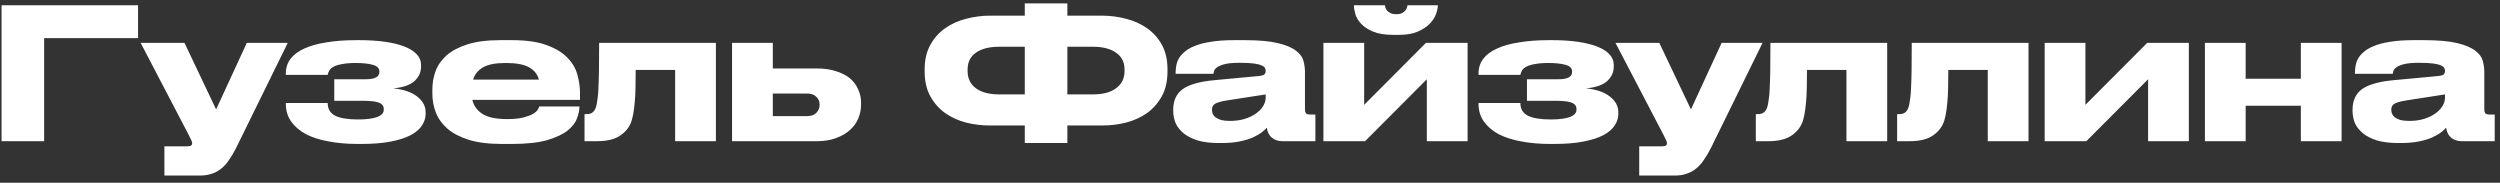 <?xml version="1.0" encoding="UTF-8"?> <svg xmlns="http://www.w3.org/2000/svg" width="301" height="22" viewBox="0 0 301 22" fill="none"><rect x="0" y="0" width="301" height="22" fill="#333333" stroke="none"/> <path d="M0.188 0.632H16.622V4.592H5.314V17H0.188V0.632ZM19.794 17.616H22.566C22.8 17.616 22.954 17.579 23.028 17.506C23.101 17.447 23.138 17.359 23.138 17.242C23.138 17.125 23.086 16.971 22.984 16.78C22.896 16.589 22.764 16.325 22.588 15.988L16.934 5.164H22.214L26.02 13.172L29.716 5.164H34.644L28.44 17.792C28.161 18.349 27.875 18.833 27.582 19.244C27.303 19.669 26.988 20.021 26.636 20.3C26.298 20.579 25.917 20.784 25.492 20.916C25.081 21.063 24.612 21.136 24.084 21.136H19.794V17.616ZM51.245 13.722C51.245 14.206 51.098 14.668 50.804 15.108C50.526 15.548 50.071 15.937 49.441 16.274C48.825 16.597 48.025 16.853 47.042 17.044C46.075 17.235 44.901 17.33 43.523 17.33H43.017C41.755 17.33 40.596 17.227 39.541 17.022C38.484 16.831 37.575 16.538 36.812 16.142C36.065 15.731 35.478 15.225 35.053 14.624C34.627 14.023 34.414 13.319 34.414 12.512V12.402H39.453C39.453 13.106 39.746 13.612 40.333 13.92C40.934 14.228 41.858 14.382 43.105 14.382C44.102 14.382 44.864 14.287 45.392 14.096C45.935 13.891 46.206 13.597 46.206 13.216V13.128C46.206 12.908 46.141 12.732 46.008 12.6C45.877 12.468 45.7 12.373 45.48 12.314C45.261 12.241 45.004 12.197 44.711 12.182C44.432 12.153 44.139 12.138 43.831 12.138H40.245V9.542H44.05C45.136 9.542 45.678 9.249 45.678 8.662V8.596C45.678 8.215 45.414 7.951 44.886 7.804C44.373 7.657 43.684 7.584 42.819 7.584C42.158 7.584 41.616 7.628 41.191 7.716C40.765 7.789 40.428 7.892 40.178 8.024C39.929 8.156 39.753 8.31 39.651 8.486C39.548 8.662 39.482 8.838 39.453 9.014H34.414V8.838C34.414 8.163 34.605 7.577 34.986 7.078C35.368 6.579 35.918 6.169 36.636 5.846C37.37 5.509 38.264 5.259 39.321 5.098C40.377 4.922 41.572 4.834 42.907 4.834H43.258C44.417 4.834 45.451 4.9 46.361 5.032C47.285 5.164 48.062 5.355 48.693 5.604C49.338 5.853 49.829 6.161 50.166 6.528C50.519 6.895 50.694 7.32 50.694 7.804V8.024C50.694 8.684 50.438 9.256 49.925 9.74C49.411 10.224 48.553 10.525 47.35 10.642C48.583 10.759 49.536 11.082 50.211 11.61C50.9 12.138 51.245 12.769 51.245 13.502V13.722ZM60.9 7.584C59.668 7.584 58.752 7.76 58.15 8.112C57.549 8.464 57.153 8.955 56.962 9.586H64.882C64.721 8.955 64.332 8.464 63.716 8.112C63.1 7.76 62.169 7.584 60.922 7.584H60.9ZM69.766 12.842C69.766 13.238 69.671 13.7 69.48 14.228C69.304 14.741 68.93 15.233 68.358 15.702C67.786 16.157 66.965 16.545 65.894 16.868C64.824 17.176 63.408 17.33 61.648 17.33H60.394C58.81 17.33 57.483 17.161 56.412 16.824C55.356 16.487 54.506 16.039 53.86 15.482C53.215 14.91 52.753 14.265 52.474 13.546C52.196 12.813 52.056 12.057 52.056 11.28V10.796C52.056 10.033 52.181 9.3 52.43 8.596C52.694 7.877 53.134 7.239 53.75 6.682C54.381 6.125 55.224 5.677 56.28 5.34C57.336 5.003 58.664 4.834 60.262 4.834H61.604C63.335 4.834 64.736 5.032 65.806 5.428C66.892 5.824 67.728 6.33 68.314 6.946C68.916 7.562 69.319 8.251 69.524 9.014C69.73 9.762 69.832 10.495 69.832 11.214V12.028H56.874C57.021 12.717 57.417 13.275 58.062 13.7C58.708 14.125 59.705 14.338 61.054 14.338H61.076C61.883 14.338 62.536 14.272 63.034 14.14C63.533 14.008 63.922 13.861 64.2 13.7C64.479 13.524 64.662 13.355 64.75 13.194C64.853 13.018 64.912 12.893 64.926 12.82H69.766V12.842ZM81.288 8.42H76.536C76.536 9.241 76.529 9.967 76.514 10.598C76.5 11.229 76.47 11.786 76.426 12.27C76.382 12.754 76.331 13.179 76.272 13.546C76.214 13.898 76.14 14.221 76.052 14.514C75.832 15.233 75.385 15.827 74.71 16.296C74.05 16.765 73.097 17 71.85 17H70.376V13.744H70.64C70.963 13.744 71.22 13.656 71.41 13.48C71.616 13.304 71.762 12.981 71.85 12.512C71.894 12.277 71.931 12.028 71.96 11.764C72.004 11.5 72.034 11.119 72.048 10.62C72.078 10.107 72.1 9.425 72.114 8.574C72.129 7.709 72.136 6.572 72.136 5.164H86.194V17H81.288V8.42ZM88.14 5.164H93.046V8.244H98.348C99.228 8.244 99.998 8.354 100.658 8.574C101.333 8.779 101.89 9.065 102.33 9.432C102.77 9.799 103.1 10.239 103.32 10.752C103.555 11.251 103.672 11.786 103.672 12.358V12.578C103.672 13.15 103.562 13.707 103.342 14.25C103.122 14.778 102.785 15.247 102.33 15.658C101.89 16.054 101.333 16.377 100.658 16.626C99.998 16.875 99.228 17 98.348 17H88.14V5.164ZM97.116 13.986C97.644 13.986 98.032 13.854 98.282 13.59C98.546 13.311 98.678 13.003 98.678 12.666V12.556C98.678 12.204 98.546 11.903 98.282 11.654C98.032 11.39 97.644 11.258 97.116 11.258H93.046V13.986H97.116ZM123.384 0.412H128.51V1.886H132.712C133.68 1.886 134.633 2.011 135.572 2.26C136.511 2.495 137.347 2.869 138.08 3.382C138.828 3.895 139.429 4.563 139.884 5.384C140.339 6.205 140.566 7.195 140.566 8.354V8.596C140.566 9.769 140.339 10.767 139.884 11.588C139.429 12.409 138.835 13.084 138.102 13.612C137.369 14.125 136.533 14.507 135.594 14.756C134.655 14.991 133.702 15.108 132.734 15.108H128.51V17.22H123.384V15.108H119.16C118.192 15.108 117.239 14.991 116.3 14.756C115.361 14.507 114.525 14.125 113.792 13.612C113.059 13.084 112.465 12.409 112.01 11.588C111.555 10.767 111.328 9.769 111.328 8.596V8.376C111.328 7.217 111.555 6.227 112.01 5.406C112.465 4.585 113.059 3.917 113.792 3.404C114.54 2.876 115.383 2.495 116.322 2.26C117.261 2.011 118.214 1.886 119.182 1.886H123.384V0.412ZM128.51 11.368H131.568C132.785 11.368 133.724 11.119 134.384 10.62C135.059 10.121 135.396 9.432 135.396 8.552V8.376C135.396 7.496 135.059 6.821 134.384 6.352C133.709 5.868 132.771 5.626 131.568 5.626H128.51V11.368ZM120.326 5.626C119.109 5.626 118.163 5.868 117.488 6.352C116.828 6.821 116.498 7.496 116.498 8.376V8.552C116.498 9.432 116.828 10.121 117.488 10.62C118.163 11.119 119.109 11.368 120.326 11.368H123.384V5.626H120.326ZM152.388 11.368L147.702 12.094C147.072 12.197 146.617 12.321 146.338 12.468C146.06 12.615 145.92 12.857 145.92 13.194V13.216C145.92 13.377 145.95 13.539 146.008 13.7C146.082 13.861 146.199 14.008 146.36 14.14C146.536 14.257 146.756 14.36 147.02 14.448C147.299 14.521 147.651 14.558 148.076 14.558C148.736 14.558 149.33 14.477 149.858 14.316C150.386 14.155 150.834 13.942 151.2 13.678C151.582 13.414 151.875 13.113 152.08 12.776C152.286 12.439 152.388 12.094 152.388 11.742V11.368ZM152.52 15.372C152.388 15.533 152.19 15.717 151.926 15.922C151.662 16.127 151.31 16.333 150.87 16.538C150.445 16.729 149.917 16.89 149.286 17.022C148.67 17.154 147.922 17.22 147.042 17.22H146.756C145.759 17.22 144.908 17.117 144.204 16.912C143.515 16.692 142.95 16.406 142.51 16.054C142.07 15.687 141.748 15.277 141.542 14.822C141.352 14.353 141.256 13.861 141.256 13.348V13.194C141.256 12.109 141.638 11.287 142.4 10.73C143.178 10.173 144.454 9.813 146.228 9.652L151.64 9.146C151.919 9.117 152.11 9.058 152.212 8.97C152.33 8.867 152.388 8.721 152.388 8.53C152.388 8.427 152.359 8.317 152.3 8.2C152.256 8.083 152.132 7.98 151.926 7.892C151.721 7.789 151.413 7.709 151.002 7.65C150.592 7.591 150.027 7.562 149.308 7.562H149.198C148.465 7.562 147.893 7.613 147.482 7.716C147.072 7.819 146.764 7.943 146.558 8.09C146.368 8.222 146.243 8.361 146.184 8.508C146.14 8.655 146.111 8.779 146.096 8.882H141.542V8.838C141.542 8.574 141.564 8.295 141.608 8.002C141.652 7.694 141.748 7.393 141.894 7.1C142.056 6.807 142.29 6.528 142.598 6.264C142.906 5.985 143.317 5.743 143.83 5.538C144.358 5.318 145.011 5.149 145.788 5.032C146.566 4.9 147.504 4.834 148.604 4.834H149.814C151.53 4.834 152.872 4.951 153.84 5.186C154.823 5.421 155.556 5.729 156.04 6.11C156.524 6.477 156.825 6.887 156.942 7.342C157.06 7.797 157.118 8.237 157.118 8.662V13.194C157.118 13.37 157.155 13.517 157.228 13.634C157.316 13.737 157.485 13.788 157.734 13.788H158.372V17H154.39C153.921 17 153.51 16.868 153.158 16.604C152.821 16.34 152.608 15.929 152.52 15.372ZM159.339 5.164H164.245V12.622L171.681 5.164H176.697V17H171.791V9.542L164.355 17H159.339V5.164ZM167.743 4.196C166.746 4.196 165.932 4.064 165.301 3.8C164.685 3.536 164.208 3.221 163.871 2.854C163.534 2.487 163.306 2.106 163.189 1.71C163.072 1.299 163.013 0.955 163.013 0.676V0.632H166.753C166.753 0.705 166.768 0.801 166.797 0.918C166.841 1.035 166.907 1.153 166.995 1.27C167.098 1.387 167.237 1.49 167.413 1.578C167.589 1.666 167.824 1.71 168.117 1.71C168.396 1.71 168.623 1.666 168.799 1.578C168.975 1.49 169.107 1.387 169.195 1.27C169.298 1.153 169.364 1.035 169.393 0.918C169.437 0.801 169.459 0.705 169.459 0.632H173.111V0.676C173.111 0.955 173.038 1.299 172.891 1.71C172.744 2.106 172.495 2.487 172.143 2.854C171.791 3.221 171.314 3.536 170.713 3.8C170.112 4.064 169.356 4.196 168.447 4.196H167.743ZM194.846 13.722C194.846 14.206 194.699 14.668 194.406 15.108C194.127 15.548 193.673 15.937 193.042 16.274C192.426 16.597 191.627 16.853 190.644 17.044C189.676 17.235 188.503 17.33 187.124 17.33H186.618C185.357 17.33 184.198 17.227 183.142 17.022C182.086 16.831 181.177 16.538 180.414 16.142C179.666 15.731 179.079 15.225 178.654 14.624C178.229 14.023 178.016 13.319 178.016 12.512V12.402H183.054C183.054 13.106 183.347 13.612 183.934 13.92C184.535 14.228 185.459 14.382 186.706 14.382C187.703 14.382 188.466 14.287 188.994 14.096C189.537 13.891 189.808 13.597 189.808 13.216V13.128C189.808 12.908 189.742 12.732 189.61 12.6C189.478 12.468 189.302 12.373 189.082 12.314C188.862 12.241 188.605 12.197 188.312 12.182C188.033 12.153 187.74 12.138 187.432 12.138H183.846V9.542H187.652C188.737 9.542 189.28 9.249 189.28 8.662V8.596C189.28 8.215 189.016 7.951 188.488 7.804C187.975 7.657 187.285 7.584 186.42 7.584C185.76 7.584 185.217 7.628 184.792 7.716C184.367 7.789 184.029 7.892 183.78 8.024C183.531 8.156 183.355 8.31 183.252 8.486C183.149 8.662 183.083 8.838 183.054 9.014H178.016V8.838C178.016 8.163 178.207 7.577 178.588 7.078C178.969 6.579 179.519 6.169 180.238 5.846C180.971 5.509 181.866 5.259 182.922 5.098C183.978 4.922 185.173 4.834 186.508 4.834H186.86C188.019 4.834 189.053 4.9 189.962 5.032C190.886 5.164 191.663 5.355 192.294 5.604C192.939 5.853 193.431 6.161 193.768 6.528C194.12 6.895 194.296 7.32 194.296 7.804V8.024C194.296 8.684 194.039 9.256 193.526 9.74C193.013 10.224 192.155 10.525 190.952 10.642C192.184 10.759 193.137 11.082 193.812 11.61C194.501 12.138 194.846 12.769 194.846 13.502V13.722ZM197.362 17.616H200.134C200.369 17.616 200.523 17.579 200.596 17.506C200.669 17.447 200.706 17.359 200.706 17.242C200.706 17.125 200.655 16.971 200.552 16.78C200.464 16.589 200.332 16.325 200.156 15.988L194.502 5.164H199.782L203.588 13.172L207.284 5.164H212.212L206.008 17.792C205.729 18.349 205.443 18.833 205.15 19.244C204.871 19.669 204.556 20.021 204.204 20.3C203.867 20.579 203.485 20.784 203.06 20.916C202.649 21.063 202.18 21.136 201.652 21.136H197.362V17.616ZM222.312 8.42H217.56C217.56 9.241 217.552 9.967 217.538 10.598C217.523 11.229 217.494 11.786 217.45 12.27C217.406 12.754 217.354 13.179 217.296 13.546C217.237 13.898 217.164 14.221 217.076 14.514C216.856 15.233 216.408 15.827 215.734 16.296C215.074 16.765 214.12 17 212.874 17H211.4V13.744H211.664C211.986 13.744 212.243 13.656 212.434 13.48C212.639 13.304 212.786 12.981 212.874 12.512C212.918 12.277 212.954 12.028 212.984 11.764C213.028 11.5 213.057 11.119 213.072 10.62C213.101 10.107 213.123 9.425 213.138 8.574C213.152 7.709 213.16 6.572 213.16 5.164H227.218V17H222.312V8.42ZM239.327 8.42H234.575C234.575 9.241 234.568 9.967 234.553 10.598C234.539 11.229 234.509 11.786 234.465 12.27C234.421 12.754 234.37 13.179 234.311 13.546C234.253 13.898 234.179 14.221 234.091 14.514C233.871 15.233 233.424 15.827 232.749 16.296C232.089 16.765 231.136 17 229.889 17H228.415V13.744H228.679C229.002 13.744 229.259 13.656 229.449 13.48C229.655 13.304 229.801 12.981 229.889 12.512C229.933 12.277 229.97 12.028 229.999 11.764C230.043 11.5 230.073 11.119 230.087 10.62C230.117 10.107 230.139 9.425 230.153 8.574C230.168 7.709 230.175 6.572 230.175 5.164H244.233V17H239.327V8.42ZM246.179 5.164H251.085V12.622L258.521 5.164H263.537V17H258.631V9.542L251.195 17H246.179V5.164ZM265.472 17V5.164H270.378V9.476H277.022V5.164H281.928V17H277.022V12.732H270.378V17H265.472ZM294.379 11.368L289.693 12.094C289.062 12.197 288.607 12.321 288.329 12.468C288.05 12.615 287.911 12.857 287.911 13.194V13.216C287.911 13.377 287.94 13.539 287.999 13.7C288.072 13.861 288.189 14.008 288.351 14.14C288.527 14.257 288.747 14.36 289.011 14.448C289.289 14.521 289.641 14.558 290.067 14.558C290.727 14.558 291.321 14.477 291.849 14.316C292.377 14.155 292.824 13.942 293.191 13.678C293.572 13.414 293.865 13.113 294.071 12.776C294.276 12.439 294.379 12.094 294.379 11.742V11.368ZM294.511 15.372C294.379 15.533 294.181 15.717 293.917 15.922C293.653 16.127 293.301 16.333 292.861 16.538C292.435 16.729 291.907 16.89 291.277 17.022C290.661 17.154 289.913 17.22 289.033 17.22H288.747C287.749 17.22 286.899 17.117 286.195 16.912C285.505 16.692 284.941 16.406 284.501 16.054C284.061 15.687 283.738 15.277 283.533 14.822C283.342 14.353 283.247 13.861 283.247 13.348V13.194C283.247 12.109 283.628 11.287 284.391 10.73C285.168 10.173 286.444 9.813 288.219 9.652L293.631 9.146C293.909 9.117 294.1 9.058 294.203 8.97C294.32 8.867 294.379 8.721 294.379 8.53C294.379 8.427 294.349 8.317 294.291 8.2C294.247 8.083 294.122 7.98 293.917 7.892C293.711 7.789 293.403 7.709 292.993 7.65C292.582 7.591 292.017 7.562 291.299 7.562H291.189C290.455 7.562 289.883 7.613 289.473 7.716C289.062 7.819 288.754 7.943 288.549 8.09C288.358 8.222 288.233 8.361 288.175 8.508C288.131 8.655 288.101 8.779 288.087 8.882H283.533V8.838C283.533 8.574 283.555 8.295 283.599 8.002C283.643 7.694 283.738 7.393 283.885 7.1C284.046 6.807 284.281 6.528 284.589 6.264C284.897 5.985 285.307 5.743 285.821 5.538C286.349 5.318 287.001 5.149 287.779 5.032C288.556 4.9 289.495 4.834 290.595 4.834H291.805C293.521 4.834 294.863 4.951 295.831 5.186C296.813 5.421 297.547 5.729 298.031 6.11C298.515 6.477 298.815 6.887 298.933 7.342C299.05 7.797 299.109 8.237 299.109 8.662V13.194C299.109 13.37 299.145 13.517 299.219 13.634C299.307 13.737 299.475 13.788 299.725 13.788H300.363V17H296.381C295.911 17 295.501 16.868 295.149 16.604C294.811 16.34 294.599 15.929 294.511 15.372Z" fill="white"></path> </svg> 